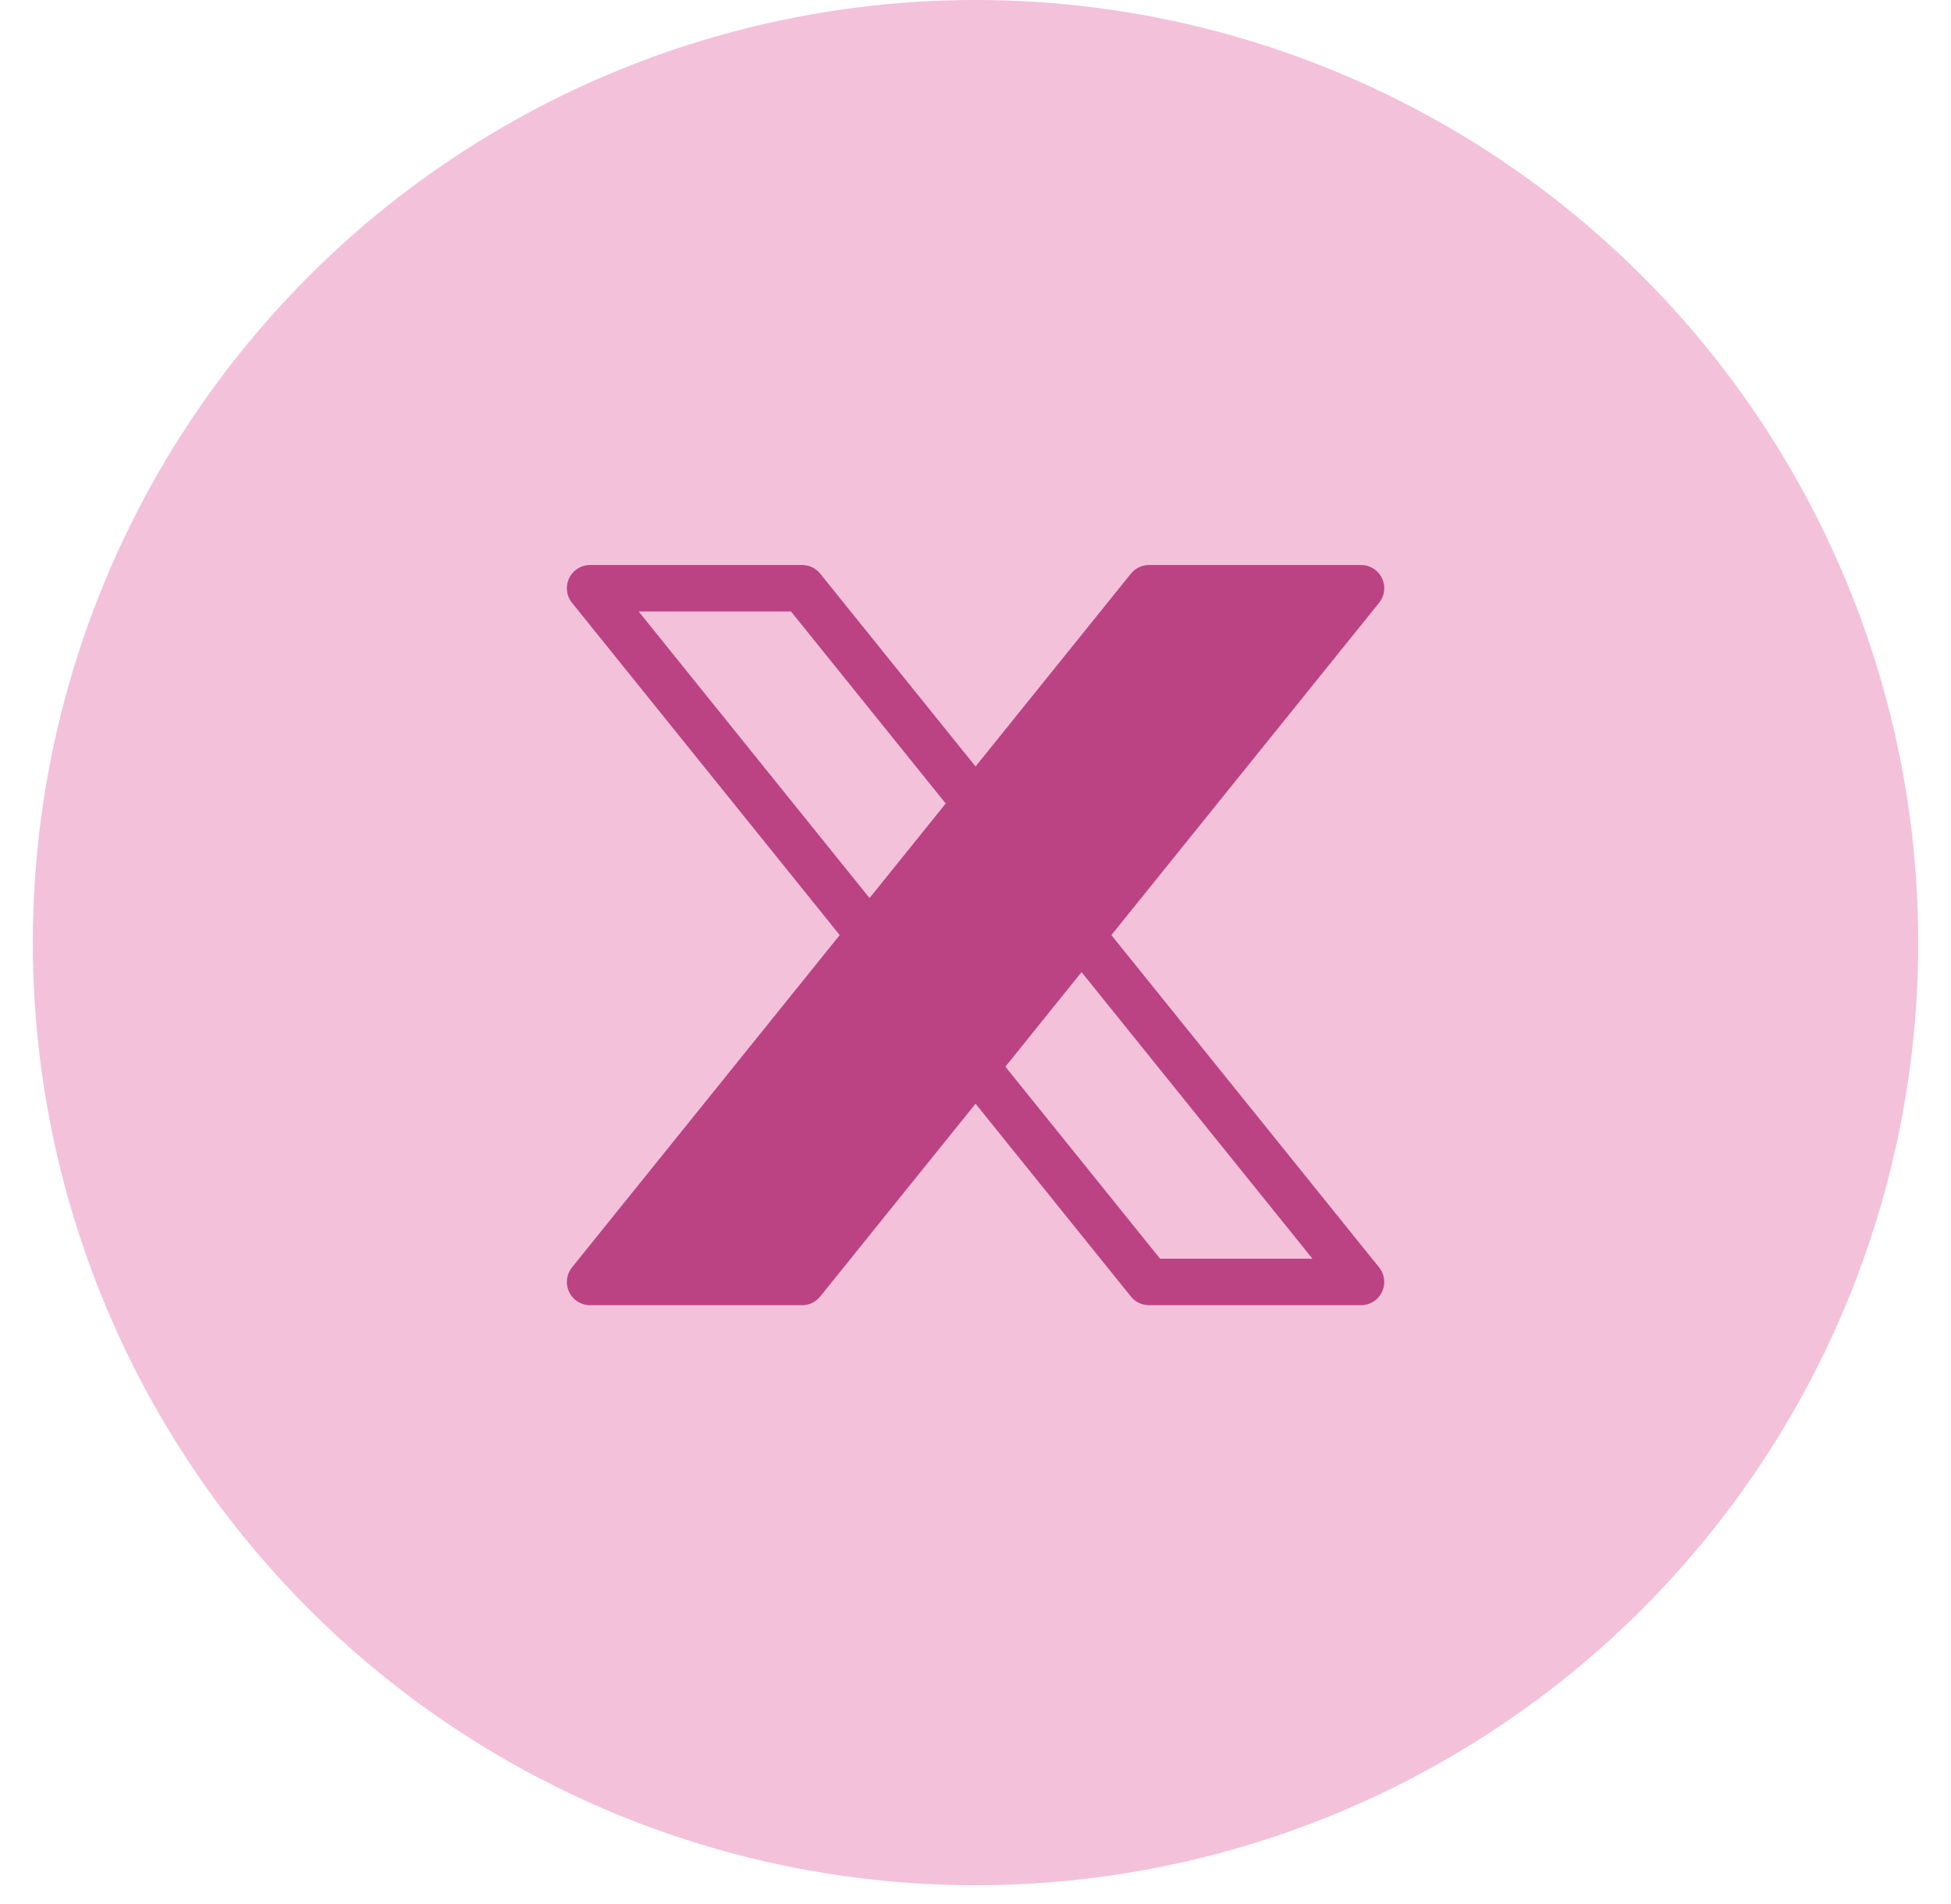 <svg width="42" height="41" viewBox="0 0 42 41" fill="none" xmlns="http://www.w3.org/2000/svg">
<circle cx="21.001" cy="20.294" r="20.294" fill="#F3C1DA"/>
<path d="M24.735 12.664H29.299L17.267 27.6H12.703L24.735 12.664Z" fill="#BB4383" stroke="#BB4383" stroke-linejoin="round"/>
<path d="M17.267 12.664H12.703L24.735 27.6H29.299L17.267 12.664Z" stroke="#BB4383" stroke-linejoin="round"/>
</svg>
